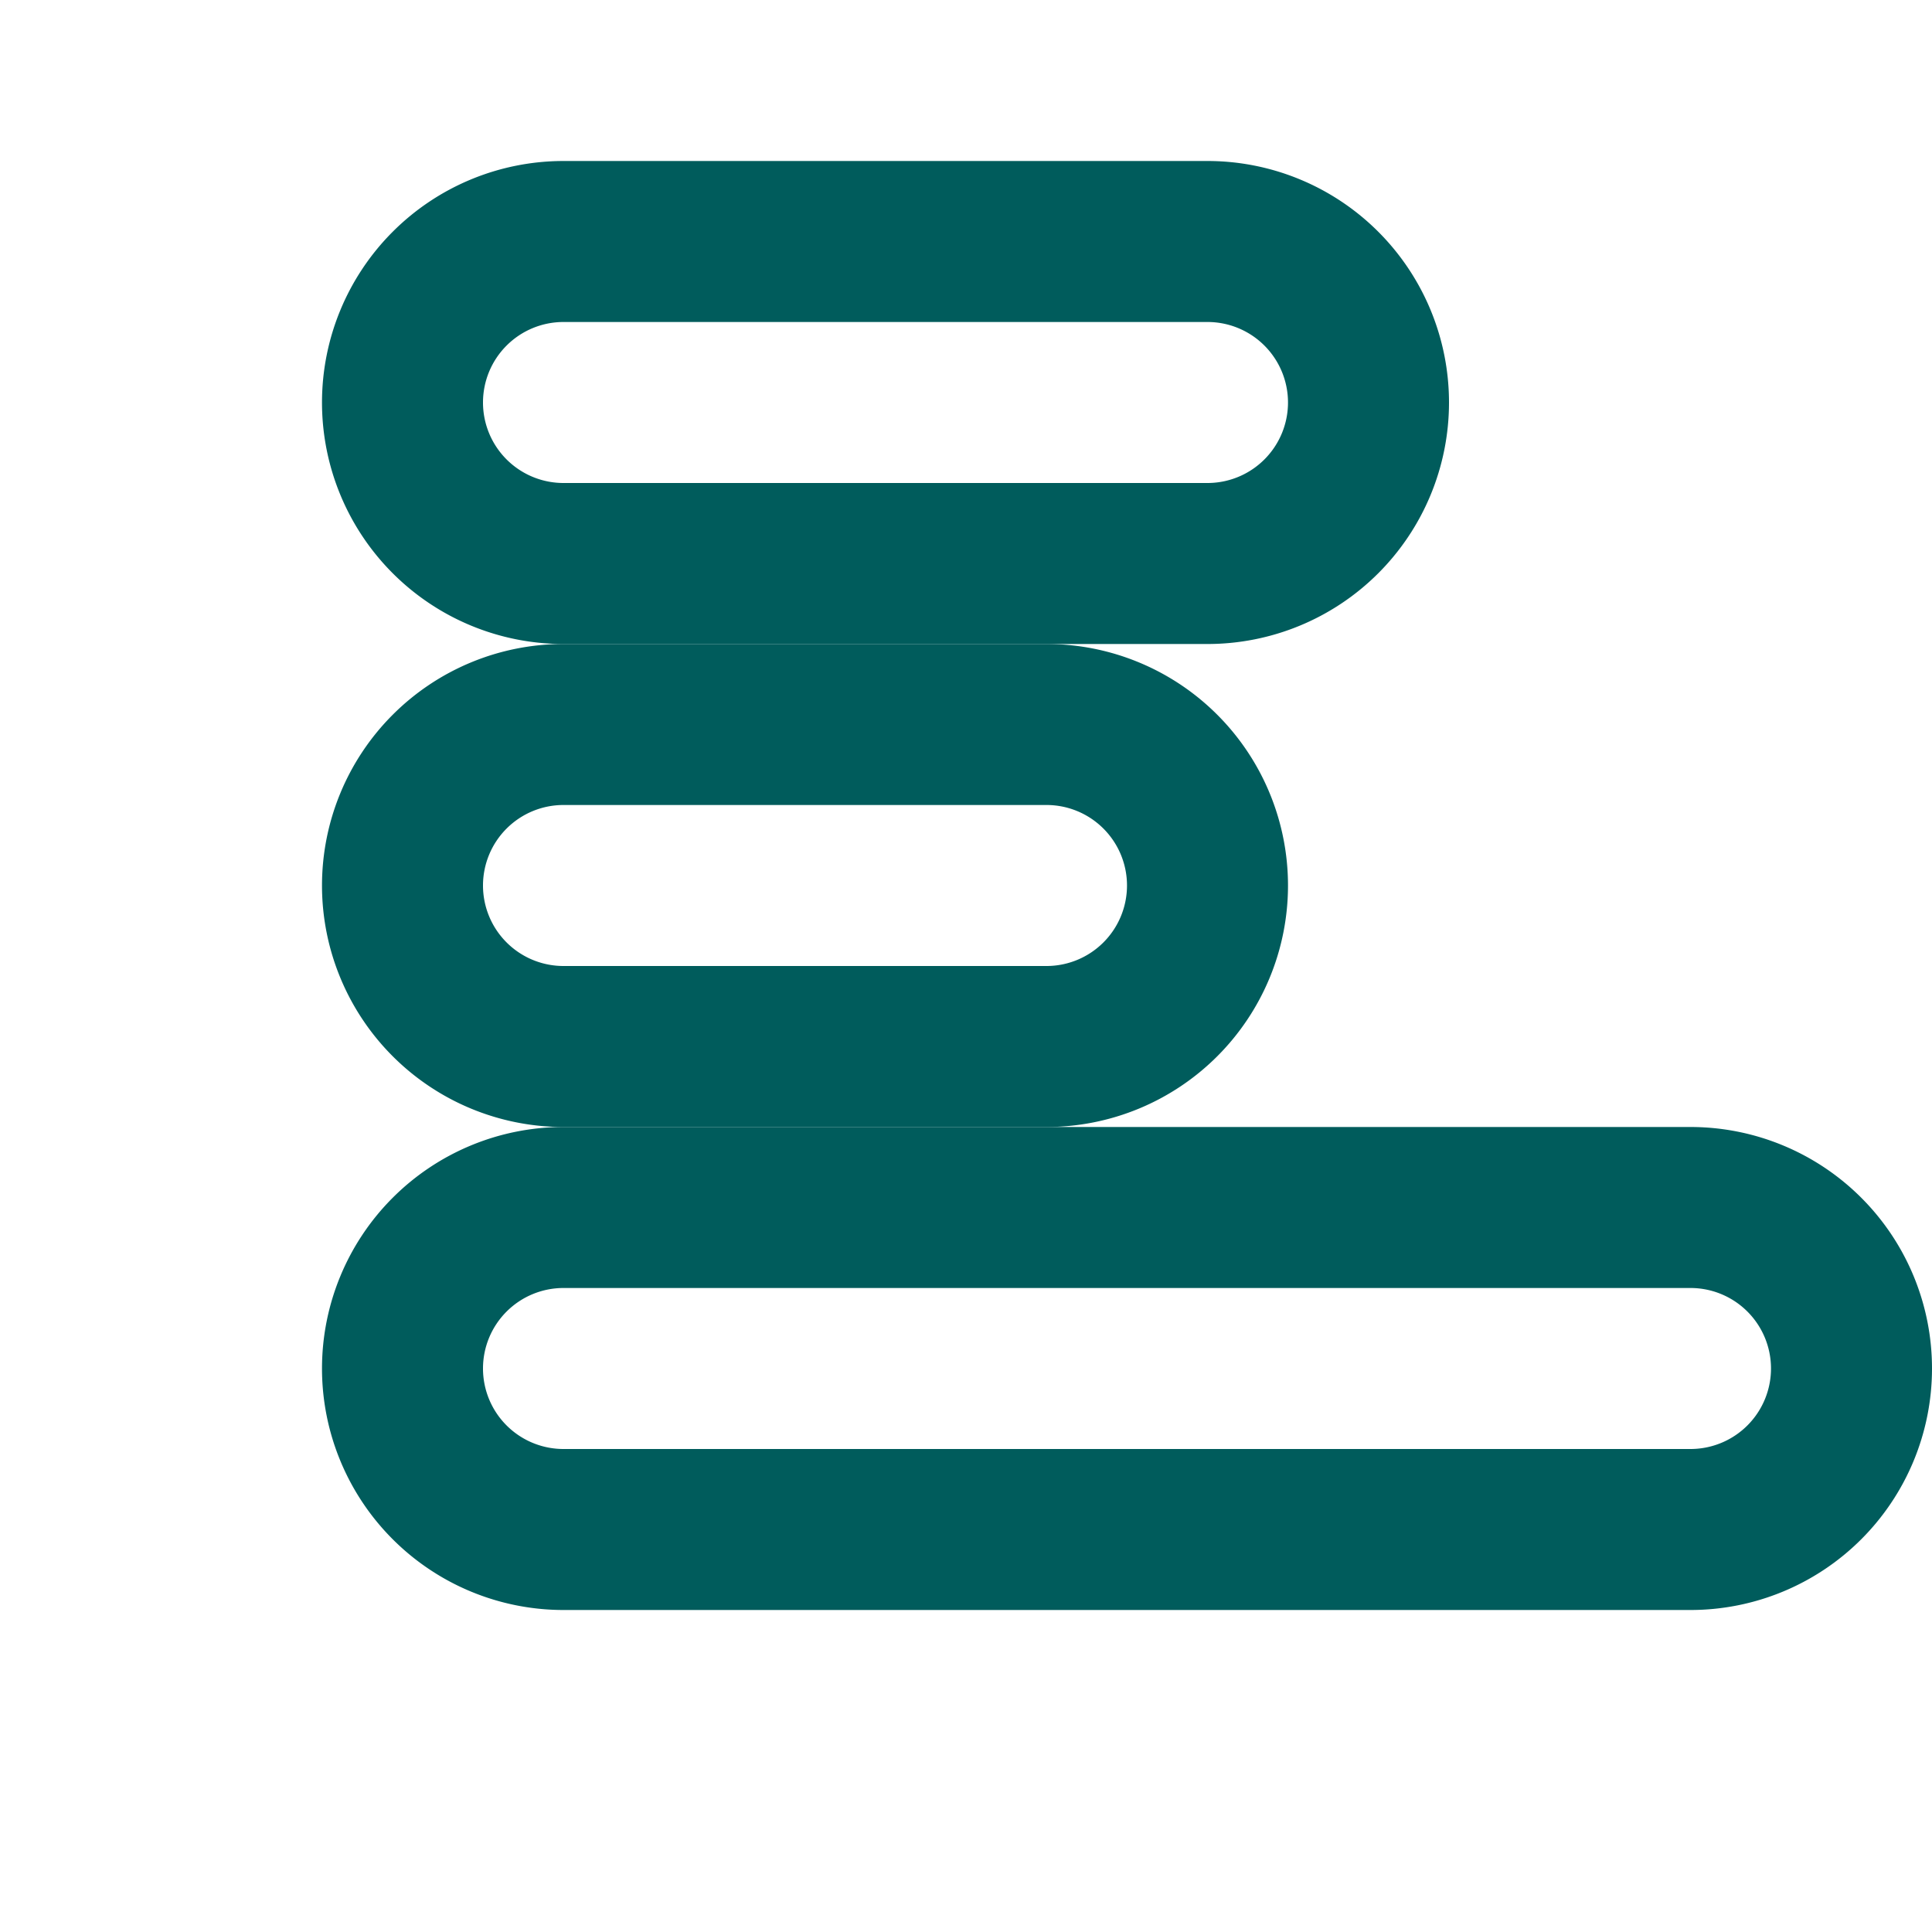 <svg xmlns="http://www.w3.org/2000/svg" width="24" height="24" viewBox="0 0 24 24" fill="none" stroke="#005c5c" stroke-width="2" stroke-linecap="round" stroke-linejoin="round">
  <path d="M21 15a2 2 0 0 1 0 4H7a2 2 0 0 1 0-4h14z"></path>
  <path d="M15 3a2 2 0 0 1 0 4H7a2 2 0 0 1 0-4h8z"></path>
  <path d="M13 9a2 2 0 0 1 0 4H7a2 2 0 0 1 0-4h6z"></path>
</svg>
